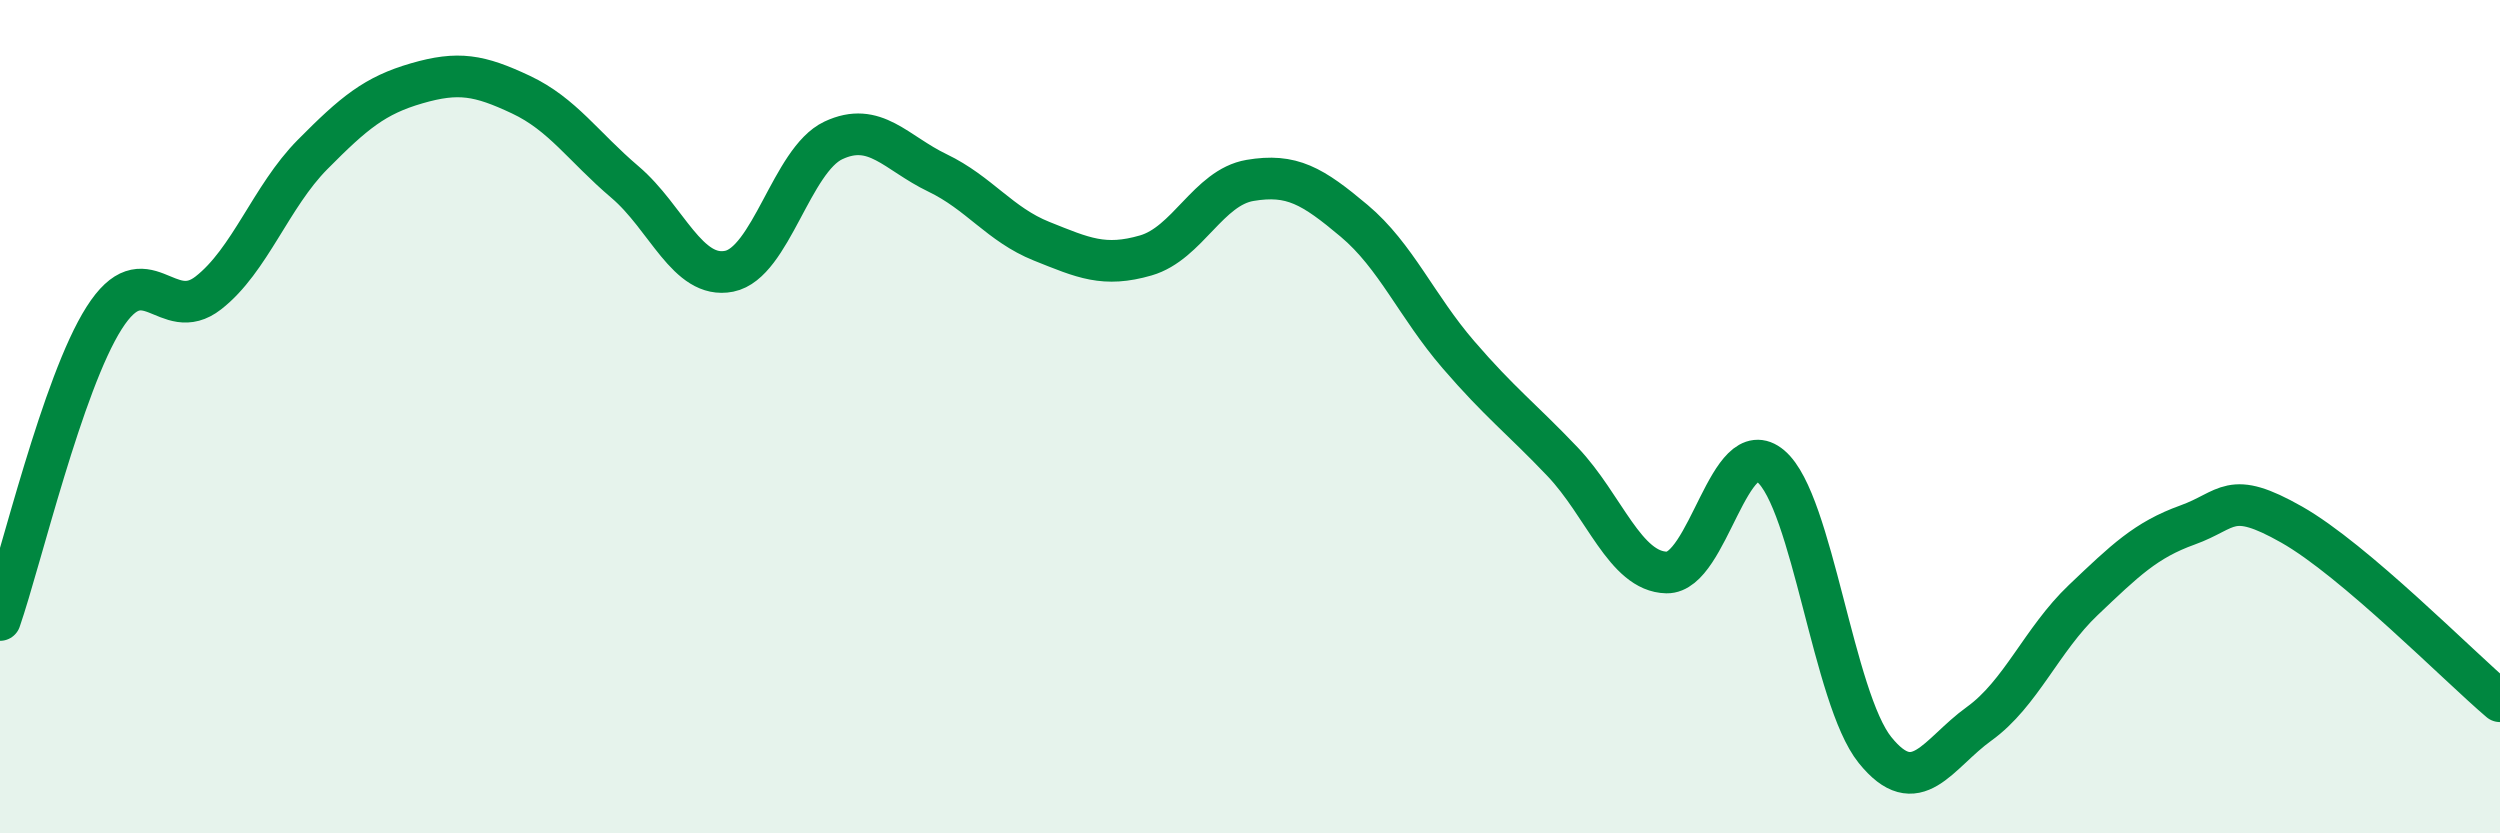 
    <svg width="60" height="20" viewBox="0 0 60 20" xmlns="http://www.w3.org/2000/svg">
      <path
        d="M 0,14.88 C 0.5,13.43 1.5,9.2 2.5,7.63 C 3.5,6.06 4,7.81 5,7.03 C 6,6.25 6.5,4.72 7.5,3.71 C 8.5,2.7 9,2.29 10,2 C 11,1.71 11.5,1.8 12.5,2.27 C 13.5,2.74 14,3.52 15,4.37 C 16,5.22 16.5,6.71 17.5,6.51 C 18.5,6.31 19,3.84 20,3.37 C 21,2.9 21.5,3.67 22.5,4.15 C 23.5,4.63 24,5.39 25,5.79 C 26,6.19 26.5,6.42 27.5,6.13 C 28.5,5.84 29,4.5 30,4.33 C 31,4.16 31.5,4.46 32.5,5.3 C 33.5,6.14 34,7.35 35,8.51 C 36,9.67 36.5,10.03 37.5,11.08 C 38.5,12.13 39,13.72 40,13.74 C 41,13.76 41.5,10.34 42.5,11.19 C 43.5,12.04 44,16.76 45,18 C 46,19.24 46.5,18.09 47.5,17.37 C 48.5,16.65 49,15.35 50,14.4 C 51,13.45 51.5,12.96 52.5,12.6 C 53.5,12.24 53.5,11.74 55,12.59 C 56.5,13.44 59,15.98 60,16.83L60 20L0 20Z"
        fill="#008740"
        opacity="0.1"
        stroke-linecap="round"
        stroke-linejoin="round"
      />
      <path
        d="M 0,14.88 C 0.5,13.43 1.5,9.2 2.5,7.63 C 3.5,6.06 4,7.81 5,7.03 C 6,6.25 6.5,4.72 7.5,3.71 C 8.5,2.7 9,2.29 10,2 C 11,1.71 11.5,1.8 12.5,2.27 C 13.5,2.74 14,3.52 15,4.37 C 16,5.22 16.5,6.71 17.5,6.51 C 18.5,6.31 19,3.84 20,3.37 C 21,2.9 21.5,3.67 22.5,4.15 C 23.5,4.63 24,5.39 25,5.79 C 26,6.19 26.5,6.42 27.5,6.13 C 28.5,5.84 29,4.5 30,4.33 C 31,4.16 31.5,4.46 32.5,5.3 C 33.5,6.14 34,7.35 35,8.51 C 36,9.67 36.5,10.03 37.5,11.08 C 38.5,12.13 39,13.72 40,13.74 C 41,13.76 41.5,10.34 42.5,11.19 C 43.5,12.04 44,16.76 45,18 C 46,19.24 46.5,18.09 47.5,17.37 C 48.5,16.65 49,15.35 50,14.4 C 51,13.45 51.5,12.96 52.5,12.6 C 53.5,12.24 53.5,11.74 55,12.59 C 56.5,13.44 59,15.98 60,16.83"
        stroke="#008740"
        stroke-width="1"
        fill="none"
        stroke-linecap="round"
        stroke-linejoin="round"
      />
    </svg>
  